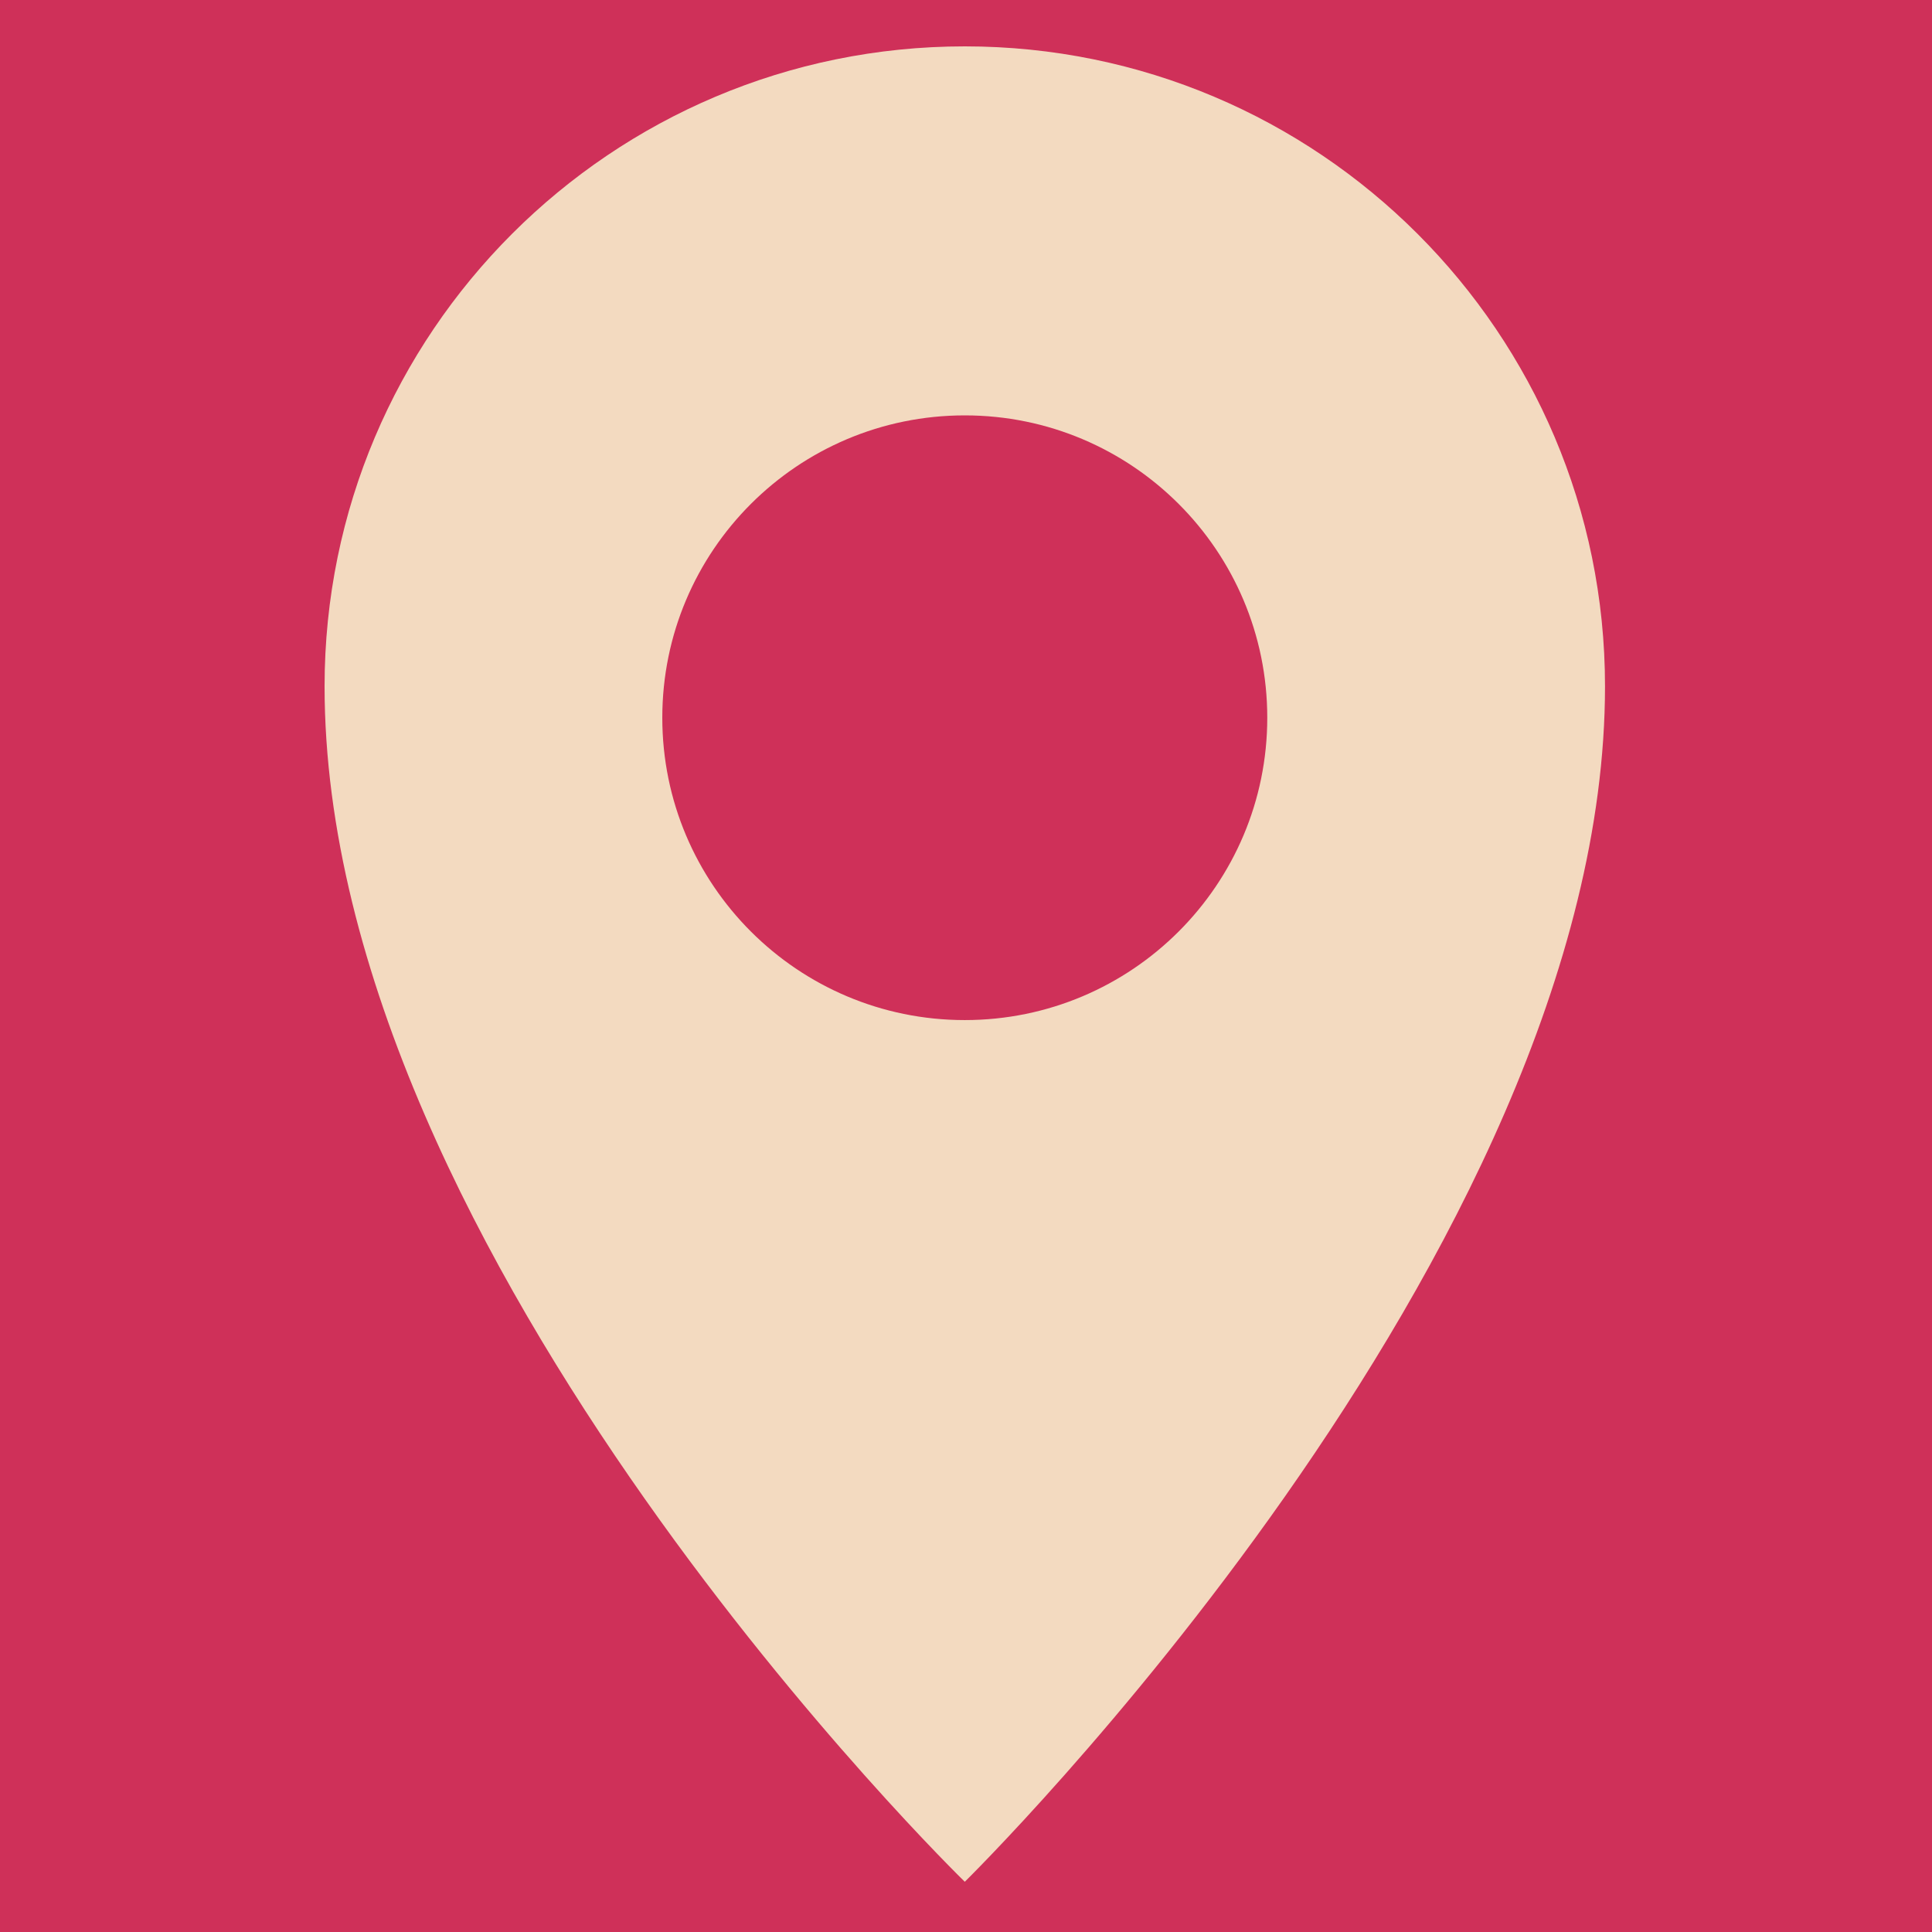 <svg width="500" height="500" viewBox="0 0 500 500" fill="none" xmlns="http://www.w3.org/2000/svg">
<rect width="500" height="500" fill="#CF3059"/>
<g clip-path="url(#clip0_314_592)">
<path d="M249.685 12C158.181 12 84 86.151 84 177.611C84 325.775 249.685 487 249.685 487C249.685 487 415.375 324.292 415.375 177.611C415.375 86.151 341.194 12 249.685 12ZM249.685 263.996C206.45 263.996 171.402 228.966 171.402 185.746C171.402 142.527 206.45 107.501 249.685 107.501C292.92 107.501 327.968 142.532 327.968 185.746C327.968 228.96 292.92 263.996 249.685 263.996Z" fill="#F3DAC0"/>
</g>
<defs>
<clipPath id="clip0_314_592">
<rect width="331.375" height="475" fill="white" transform="translate(84 12)"/>
</clipPath>
</defs>
</svg>

